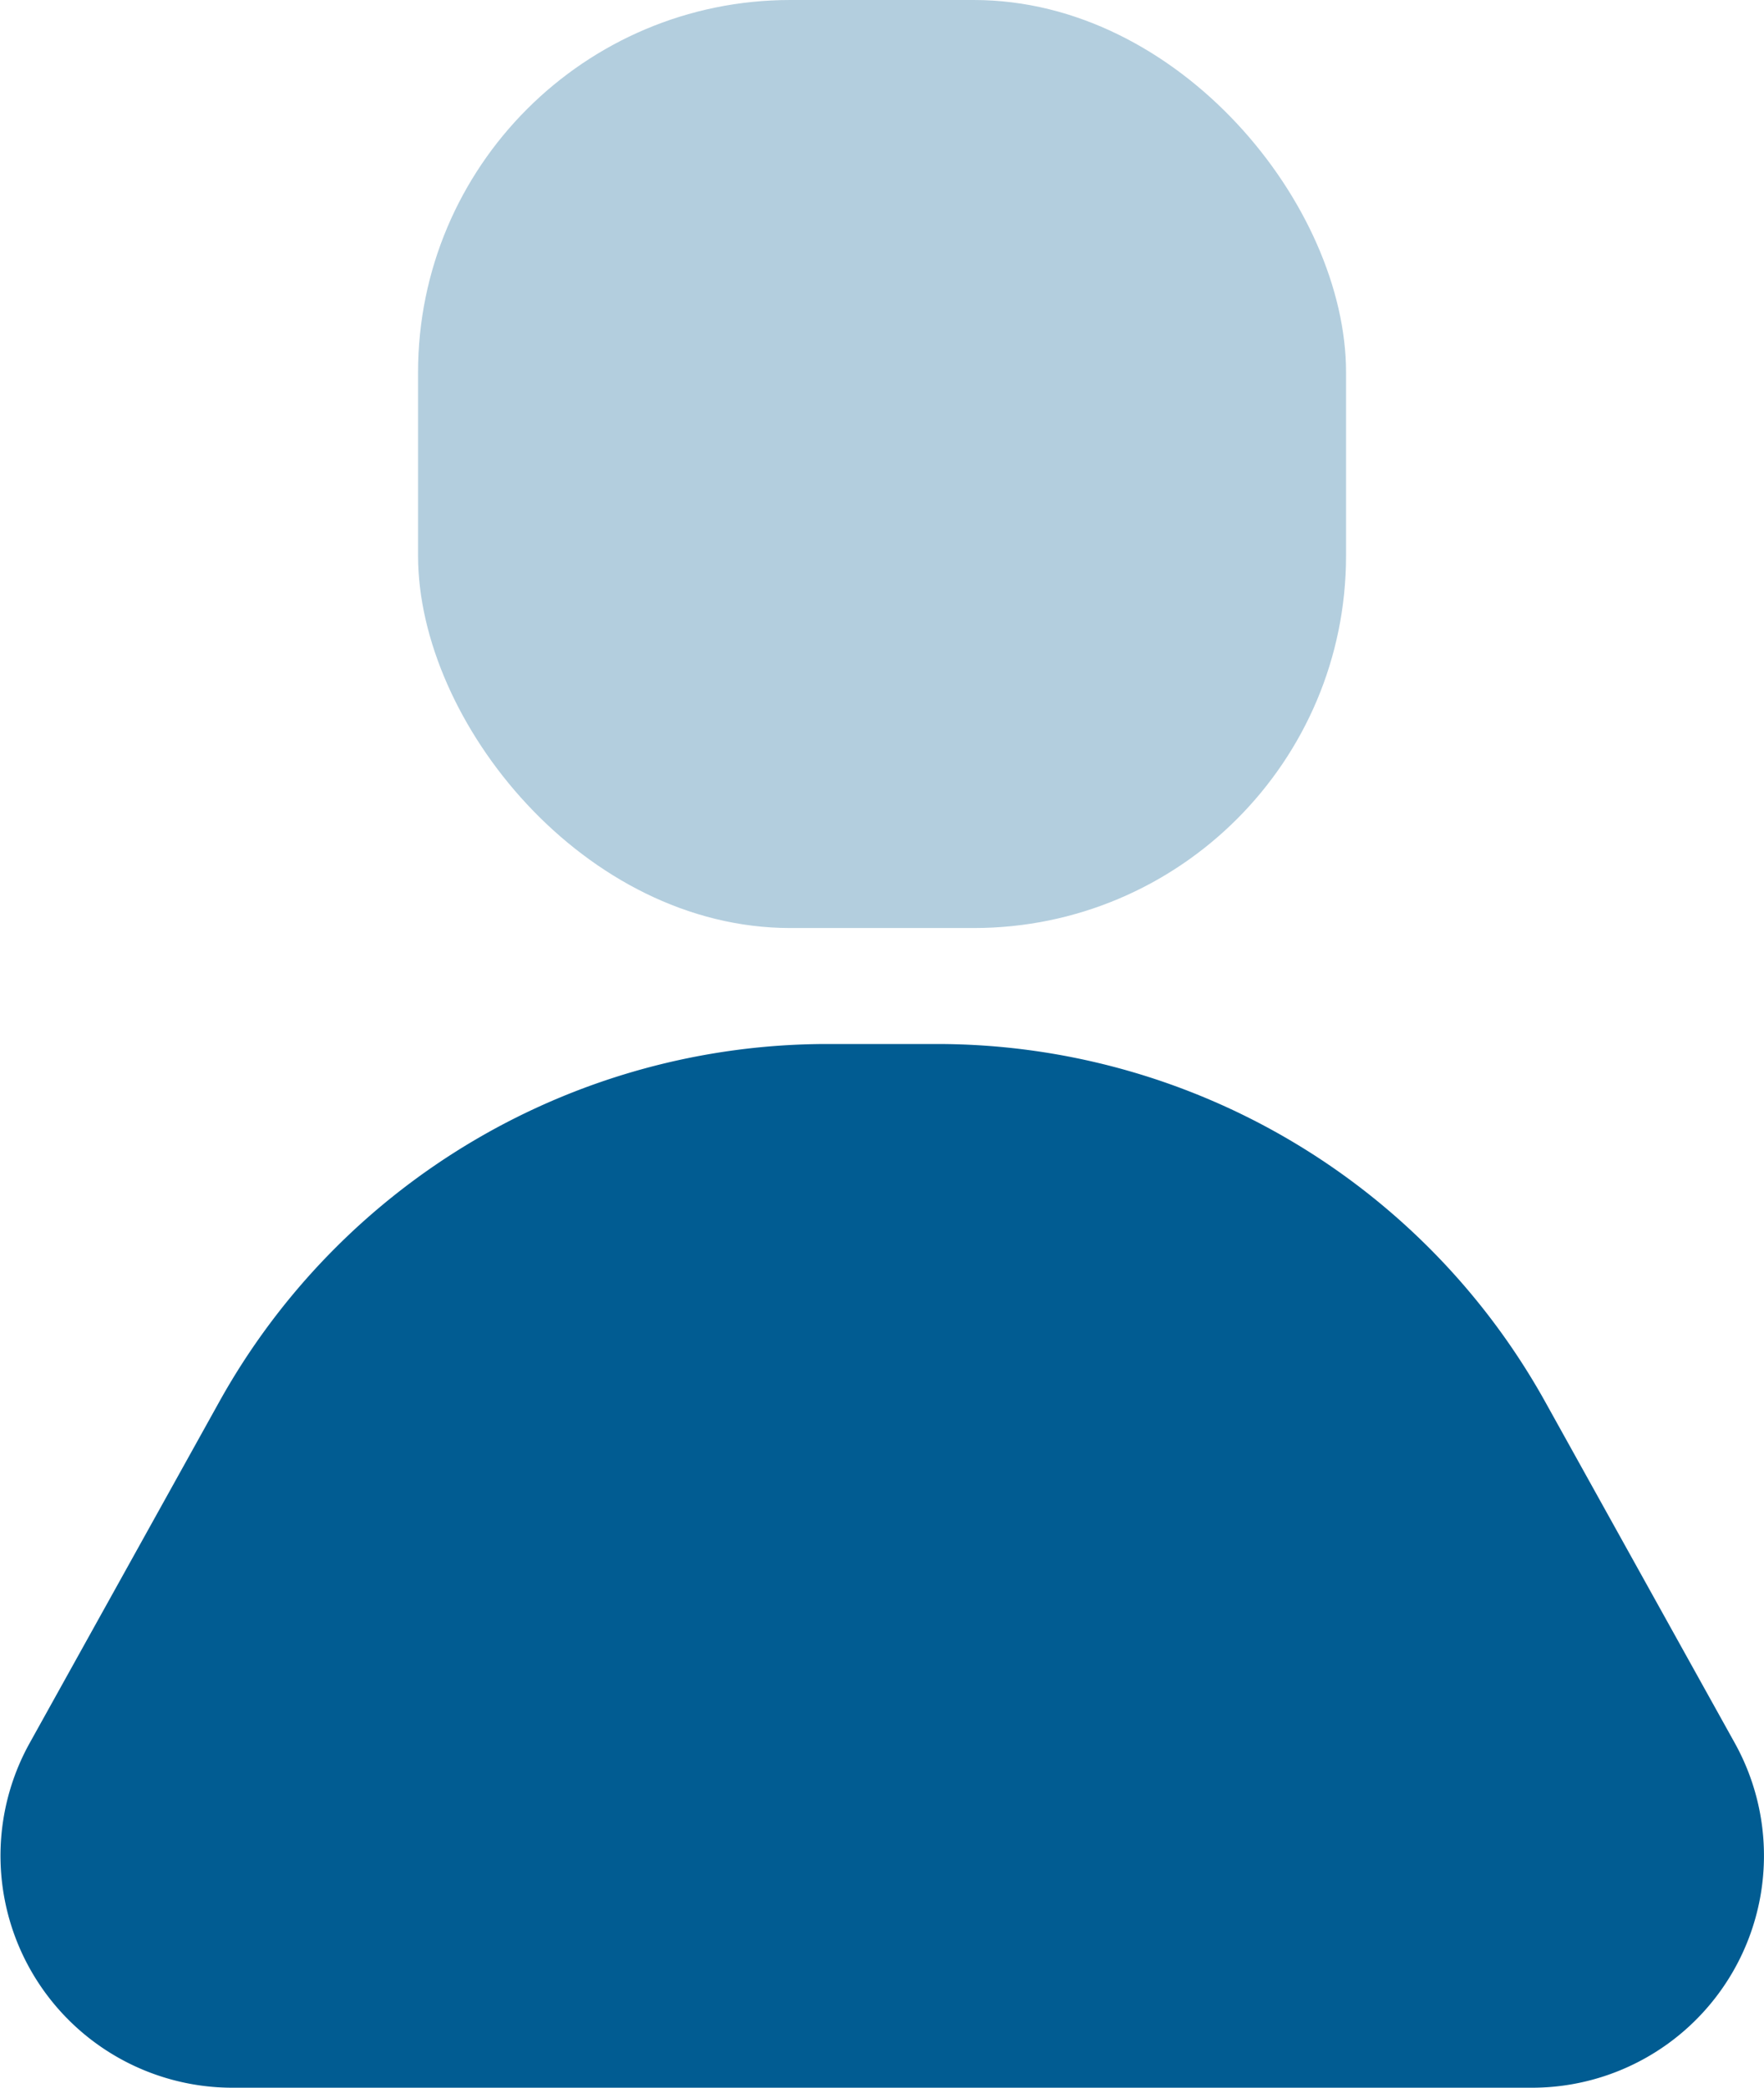 <svg id="Group_580" data-name="Group 580" xmlns="http://www.w3.org/2000/svg" width="18.954" height="22.434" viewBox="0 0 18.954 22.434">
	<path id="Path_112" data-name="Path 112" d="M6.751,15.846A7.478,7.478,0,0,1,13.288,12h1.171A7.478,7.478,0,0,1,21,15.846l2.038,3.668a2.493,2.493,0,0,1-2.179,3.7H6.892a2.493,2.493,0,0,1-2.179-3.7Z" transform="translate(-4.396 -0.783)" fill="rgb(1, 92, 146)"/>
	<rect id="Rectangle_186" data-name="Rectangle 186" width="9.971" height="9.971" rx="4" transform="translate(4.492)" fill="rgb(1, 92, 146)" opacity="0.3"/>
</svg>
